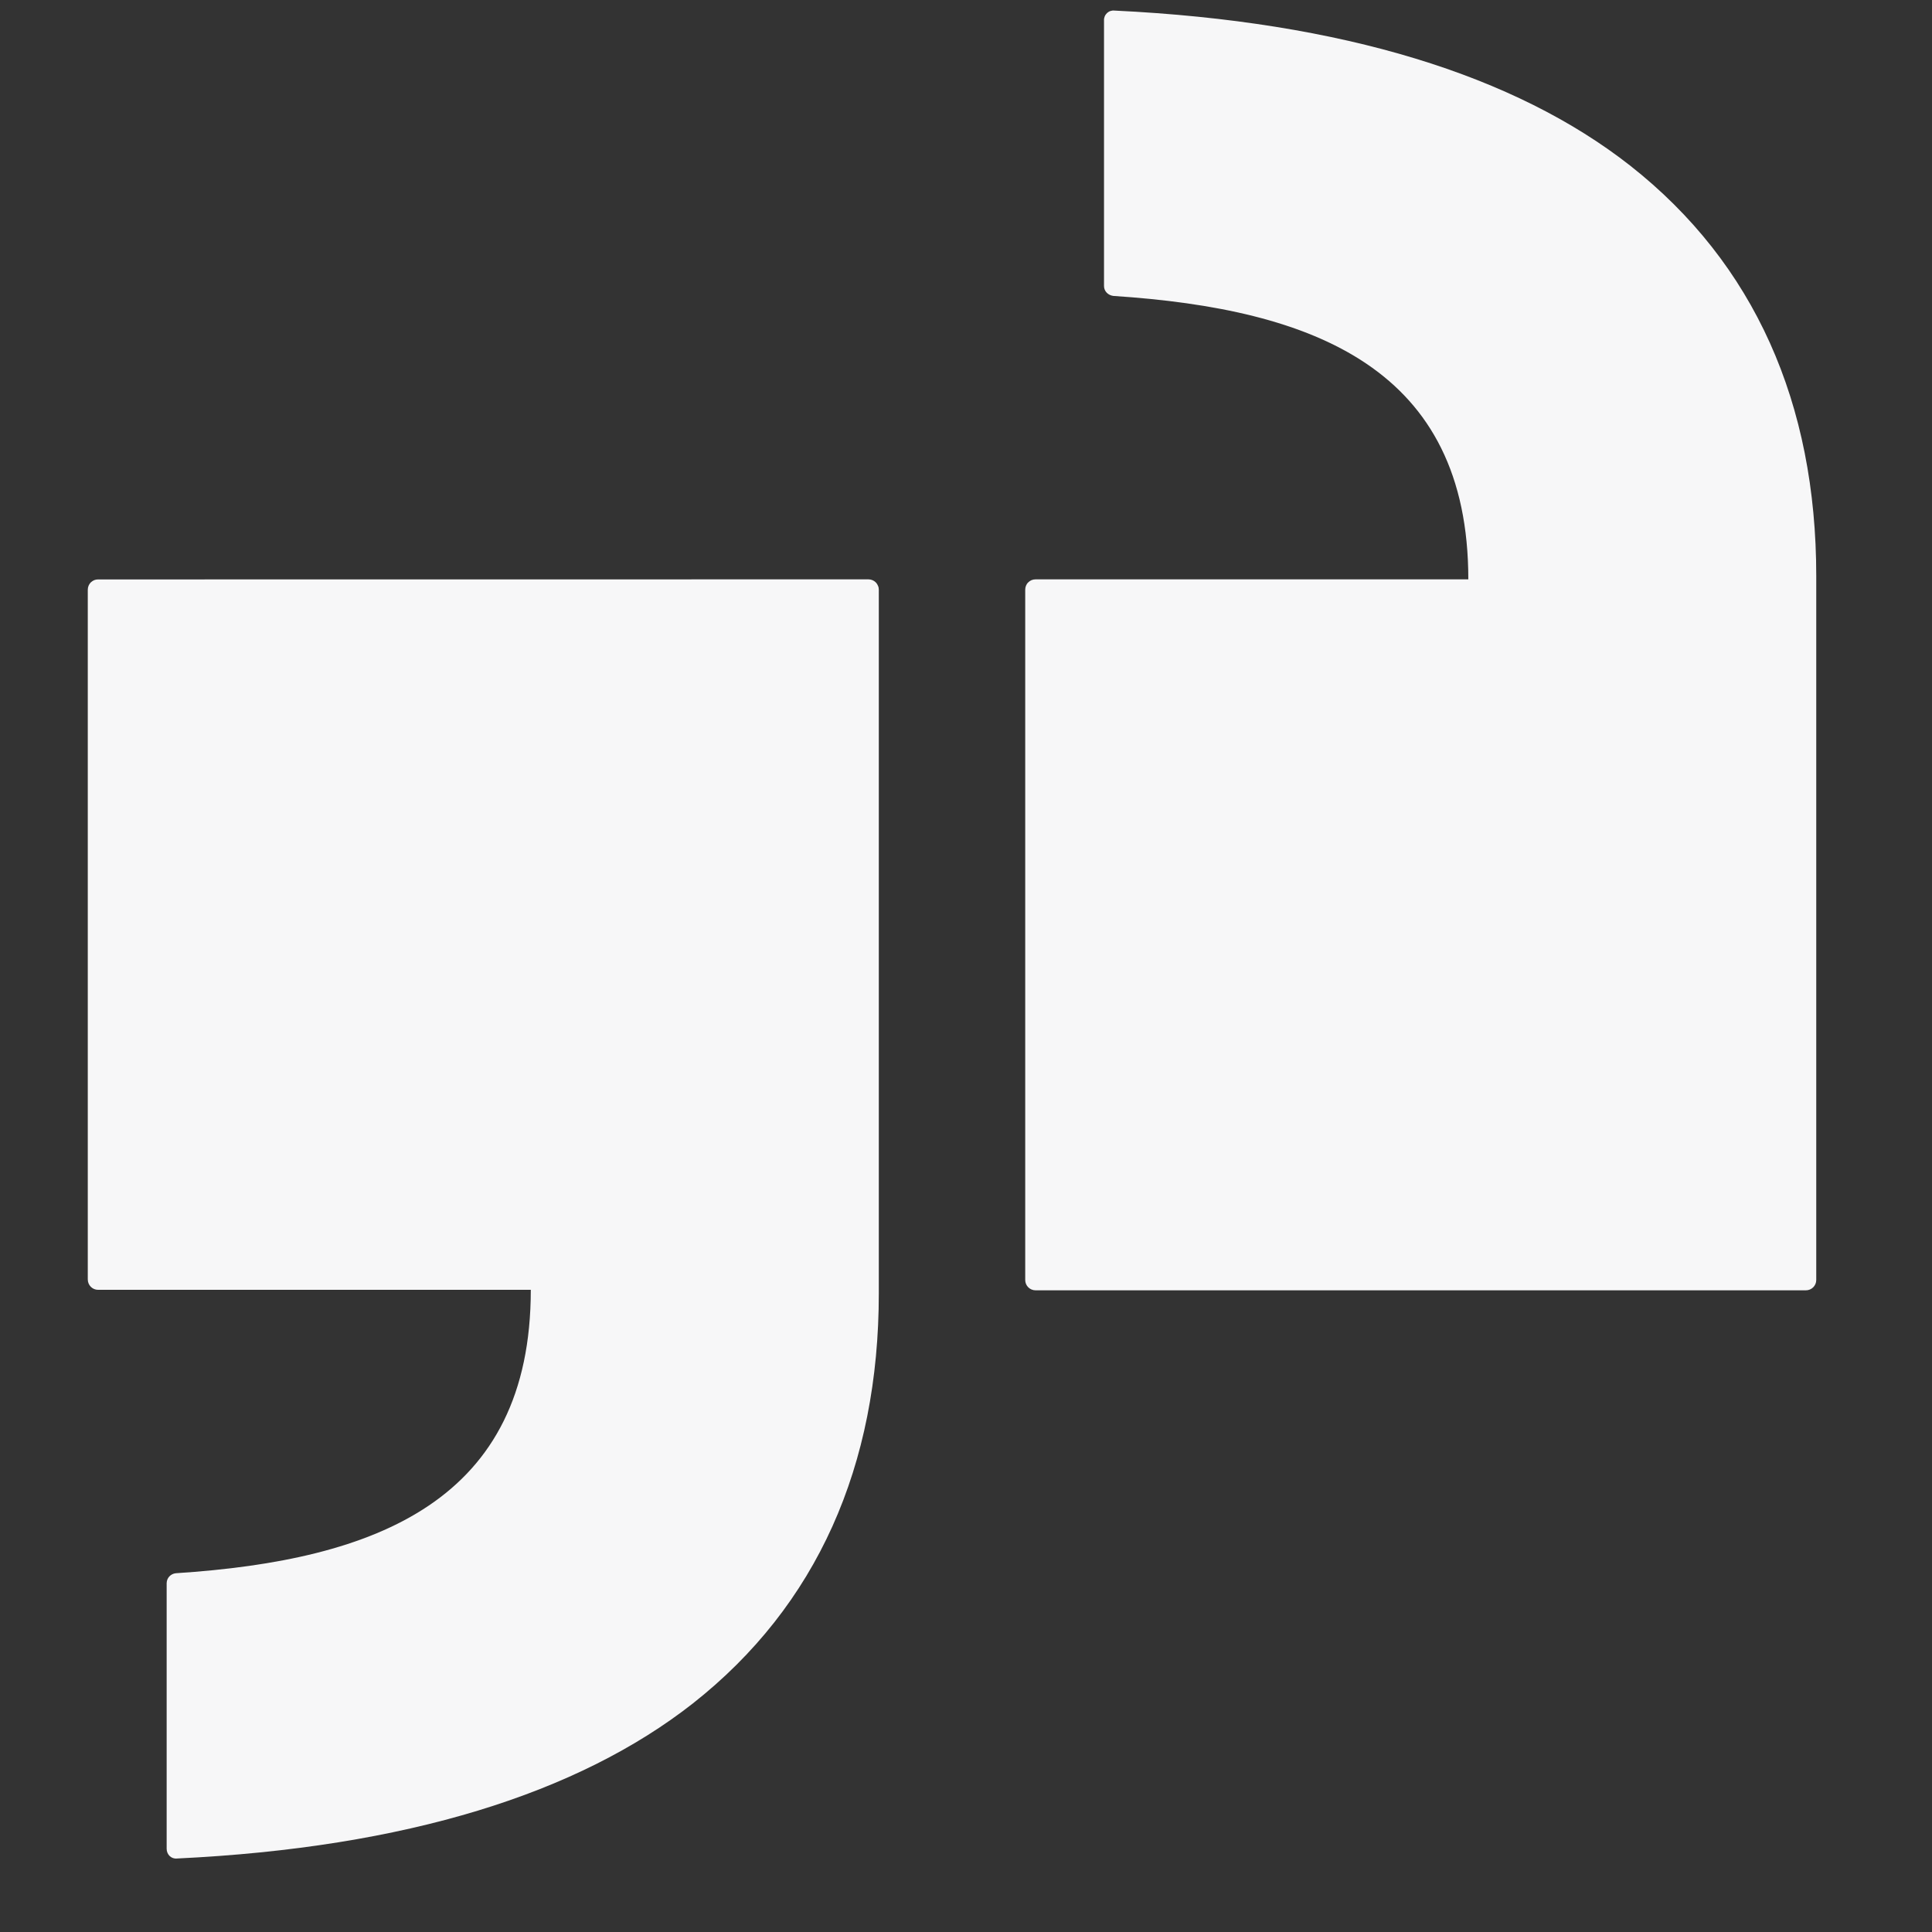 <svg width="23" height="23" viewBox="0 0 23 23" fill="none" xmlns="http://www.w3.org/2000/svg">
<rect x="0" y="0" width="23" height="23" fill="#333333" stroke="none"/>
<g clip-path="url(#clip0_3446_6448)">
<path d="M13.268 0.126C13.251 0.124 13.235 0.126 13.22 0.131C13.204 0.136 13.19 0.145 13.178 0.156C13.167 0.167 13.157 0.181 13.151 0.196C13.145 0.211 13.142 0.227 13.143 0.243V3.405C13.143 3.468 13.192 3.515 13.254 3.523C15.655 3.68 17.48 4.394 17.48 6.897H12.329C12.312 6.897 12.296 6.9 12.281 6.906C12.266 6.912 12.253 6.921 12.241 6.933C12.229 6.944 12.22 6.958 12.214 6.973C12.208 6.988 12.205 7.004 12.205 7.021V15.238C12.205 15.306 12.26 15.361 12.329 15.361H21.498C21.567 15.361 21.622 15.306 21.622 15.238V6.856C21.622 4.805 20.889 3.138 19.407 1.972C18.043 0.902 15.997 0.257 13.268 0.126M1.167 6.898C1.151 6.898 1.135 6.901 1.12 6.907C1.105 6.914 1.092 6.923 1.08 6.934C1.069 6.946 1.06 6.959 1.054 6.974C1.048 6.989 1.045 7.005 1.045 7.022V15.231C1.045 15.3 1.1 15.355 1.168 15.355H6.319C6.319 17.858 4.495 18.573 2.093 18.729C2.064 18.732 2.037 18.745 2.016 18.767C1.996 18.788 1.985 18.816 1.984 18.846V22.009C1.984 22.078 2.039 22.133 2.108 22.125C4.838 21.995 6.882 21.35 8.247 20.28C9.728 19.114 10.462 17.448 10.462 15.396V7.021C10.462 7.004 10.459 6.988 10.452 6.973C10.446 6.958 10.437 6.944 10.426 6.933C10.414 6.921 10.4 6.912 10.385 6.906C10.37 6.9 10.354 6.897 10.338 6.897L1.167 6.898Z" fill="#F7F7F8"/>
</g>
<defs>
<clipPath id="clip0_3446_6448">
<rect width="22" height="22" fill="white" transform="translate(0.333 0.126)"/>
</clipPath>
</defs>
</svg>
